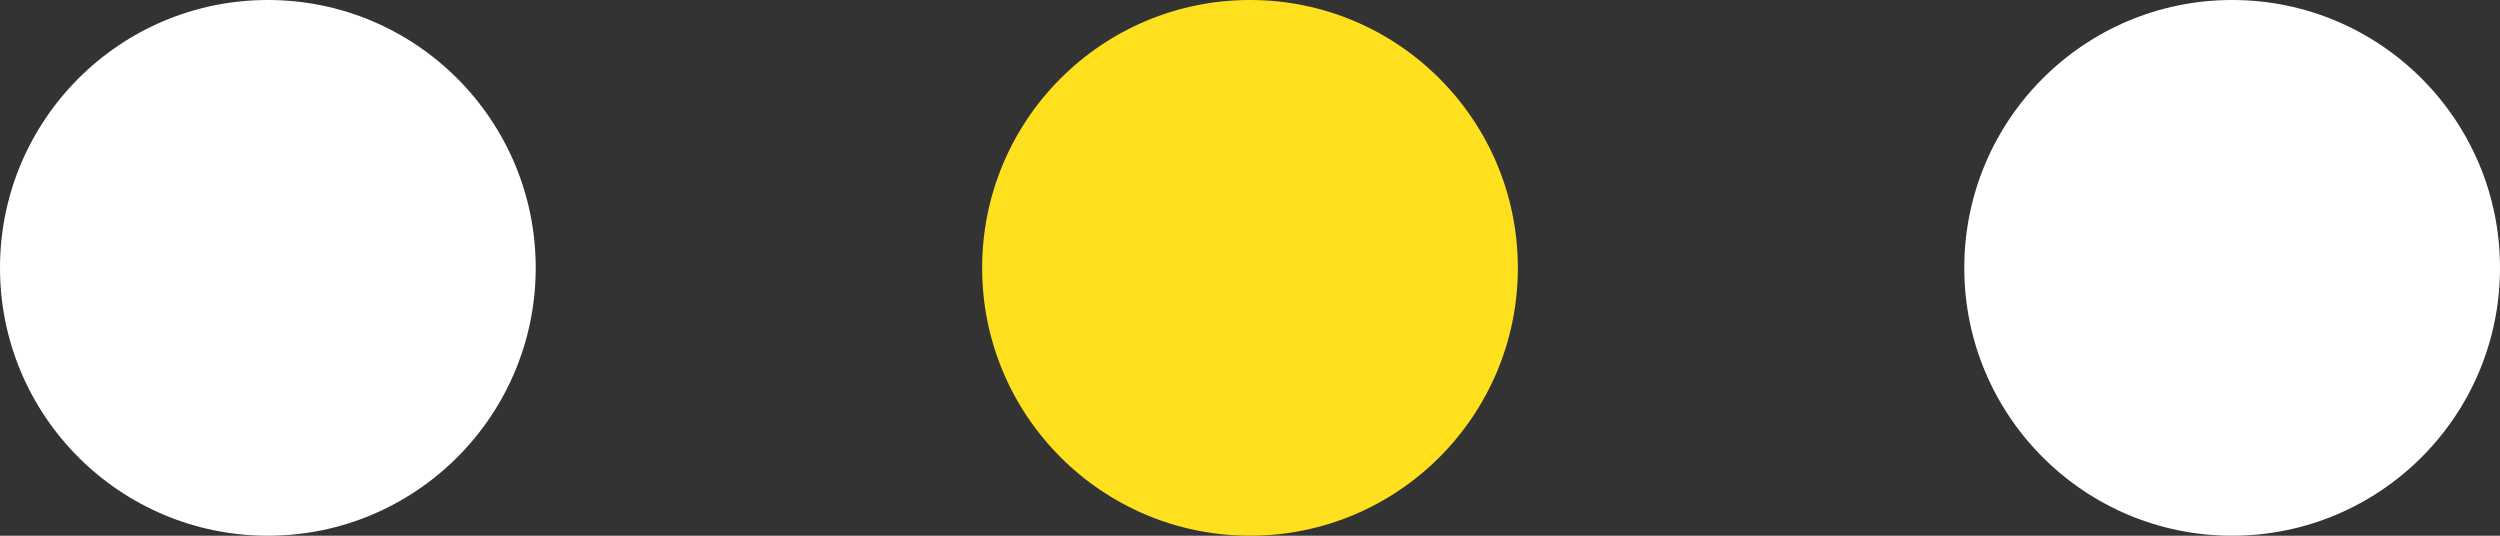 <?xml version="1.0" encoding="UTF-8"?> <svg xmlns="http://www.w3.org/2000/svg" width="28" height="6" viewBox="0 0 28 6" fill="none"><rect x="0" y="0" width="28" height="6" fill="#333333" stroke="none"/><circle cx="3" cy="3" r="3" fill="white"></circle><circle cx="14" cy="3" r="3" fill="#FFE01E"></circle><circle cx="25" cy="3" r="3" fill="white"></circle></svg> 